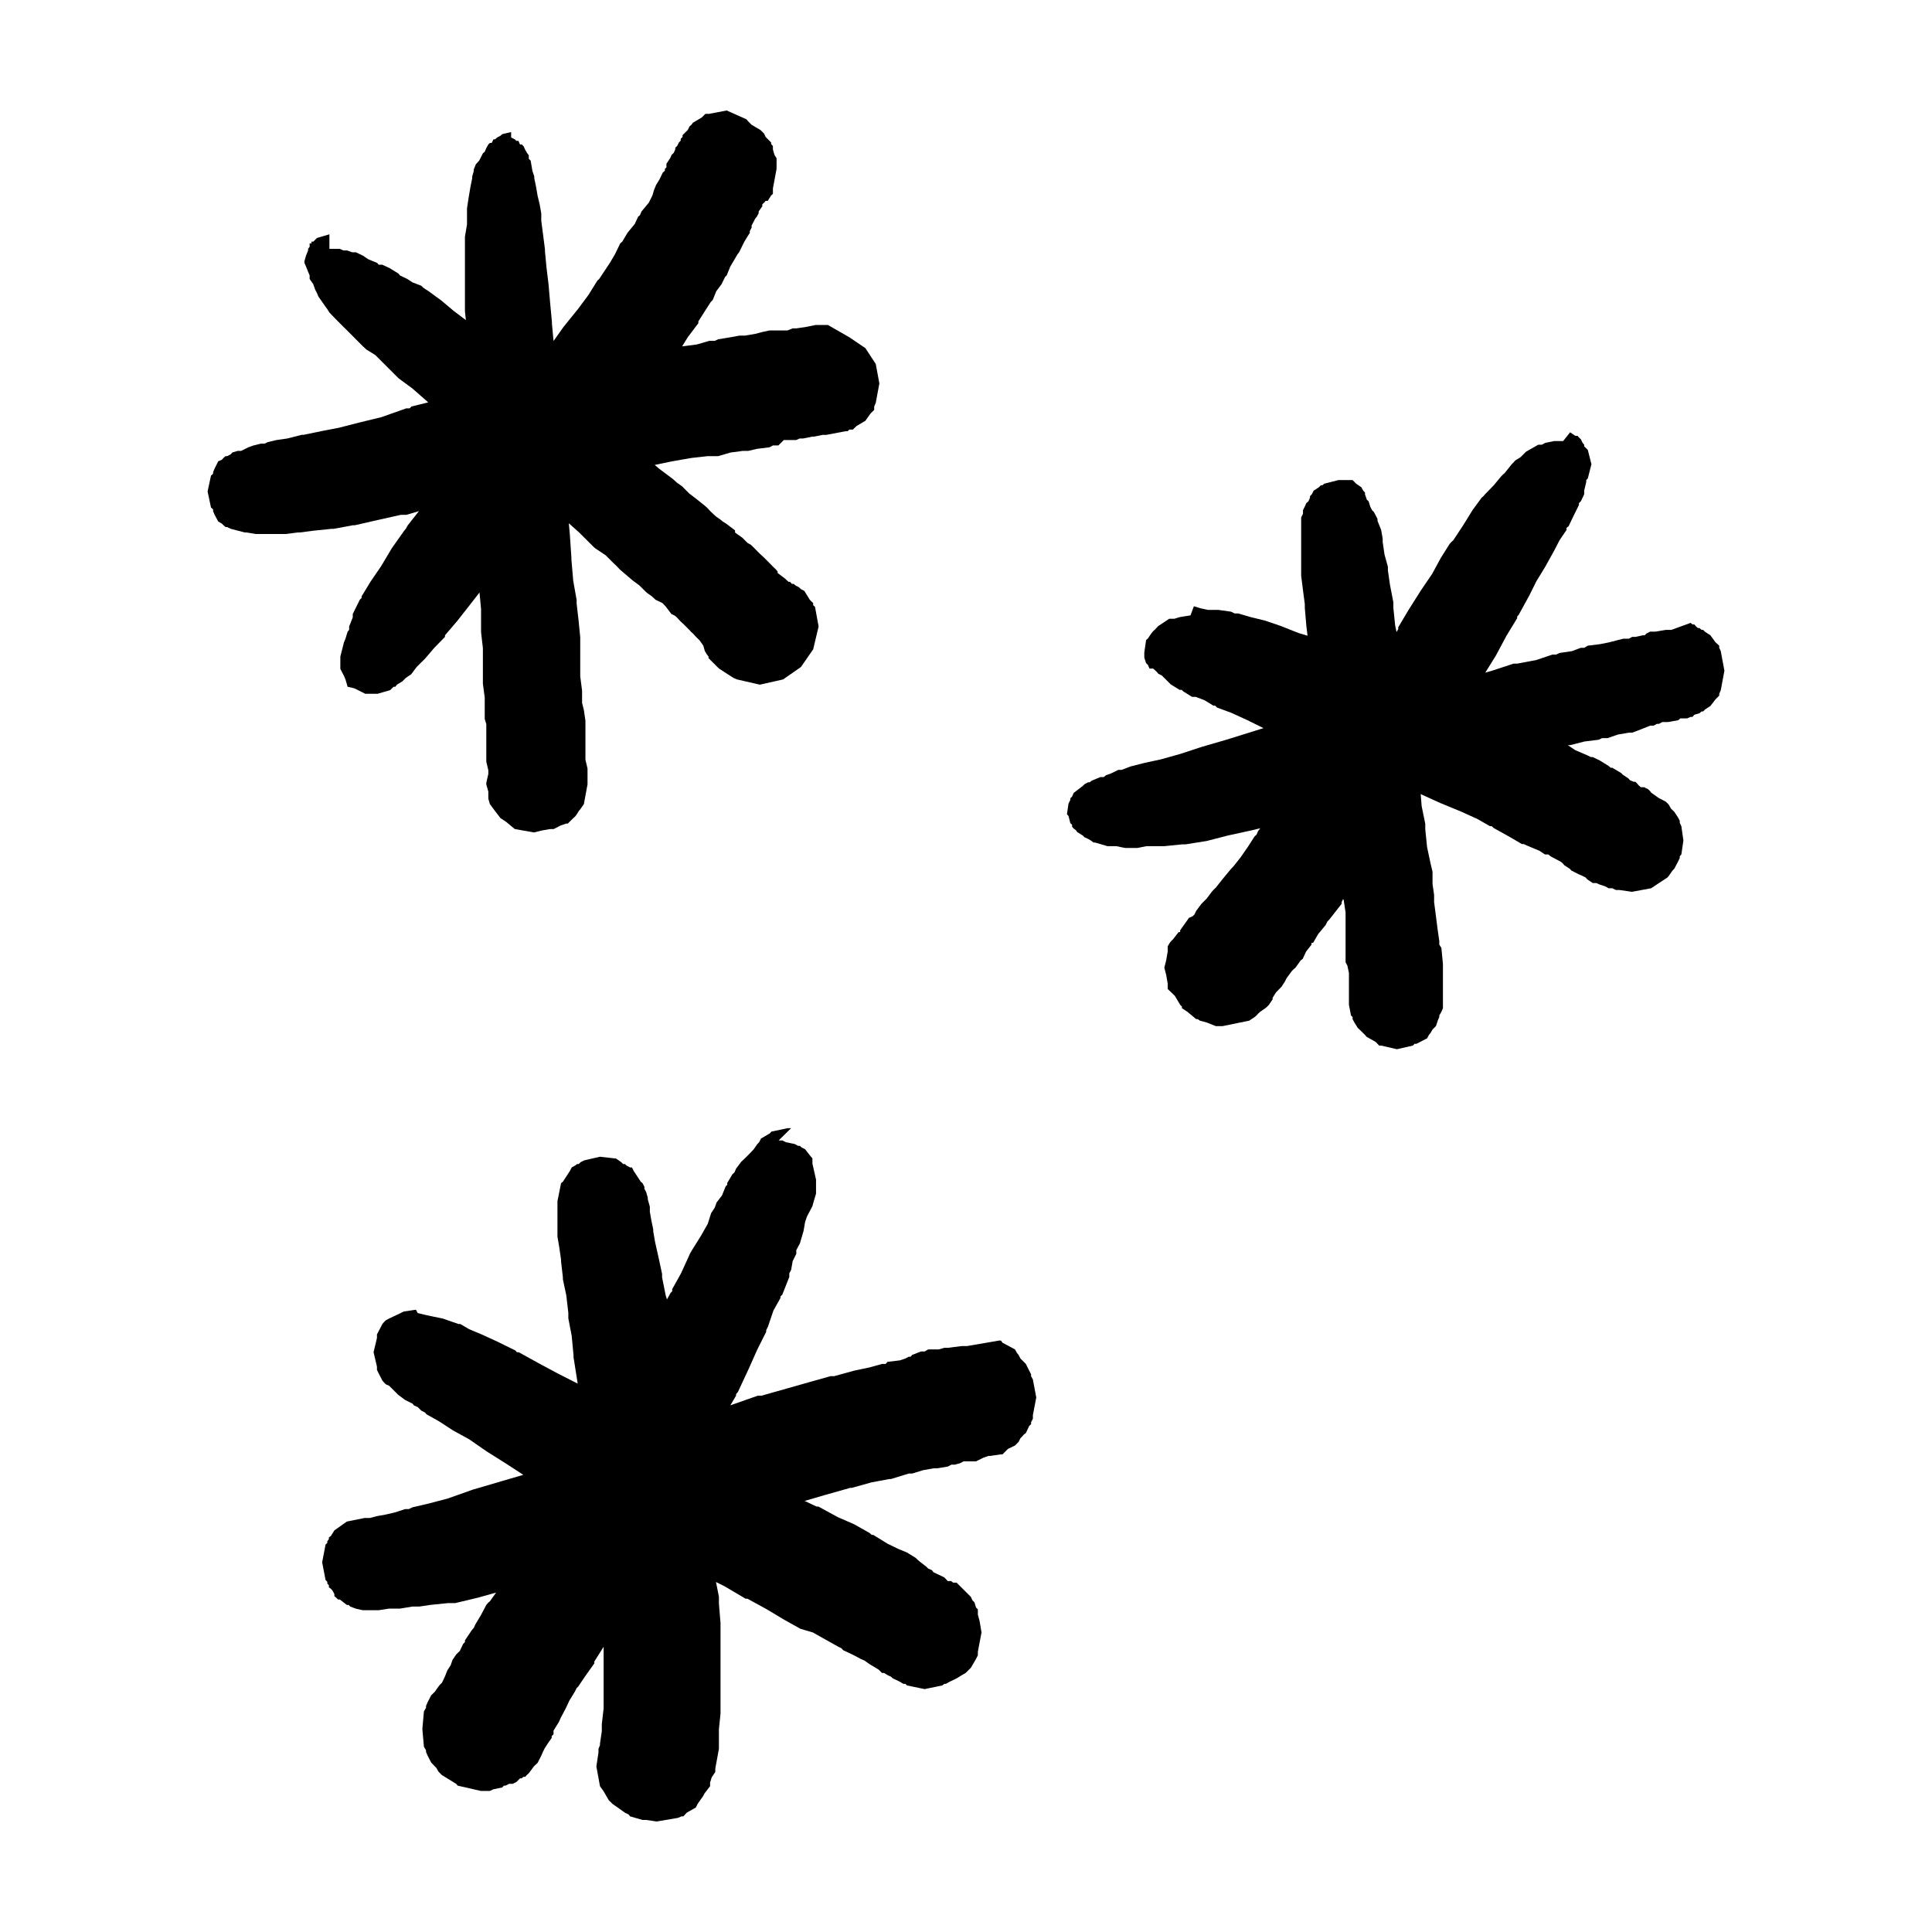 <?xml version="1.0" encoding="UTF-8"?>
<!-- Uploaded to: ICON Repo, www.svgrepo.com, Generator: ICON Repo Mixer Tools -->
<svg fill="#000000" width="800px" height="800px" version="1.1" viewBox="144 144 512 512" xmlns="http://www.w3.org/2000/svg">
 <g>
  <path d="m232.39 284.15 5.164-0.957h0.484l6.051-1.383 6.129-1.367h1.461l3.34-0.984-2.945 3.734-0.543 0.957-0.414 0.488-3.305 4.684-2.824 4.742-2.82 4.121-2.344 3.856v0.422l-0.473 0.473-1.867 3.781v0.895l-0.957 2.414v0.898l-0.41 0.473-0.562 1.863-0.41 0.973-0.953 3.777v3.238l0.484 0.961 0.469 0.879 0.41 0.973 0.562 1.934 1.781 0.414 0.973 0.484 0.953 0.473 0.965 0.484h3.301l3.305-0.957 0.902-0.898h0.469l0.422-0.551 1.449-0.887 0.895-0.898 1.441-0.973 1.441-1.926 1.387-1.379 0.48-0.473 0.484-0.496 2.328-2.738 2.828-2.887v-0.426l3.234-3.781 3.297-4.191 2.621-3.375 0.414 4.402v6.121l0.484 4.207v9.426l0.488 3.707v5.648l0.414 1.371v9.926l0.539 2.324v0.961l-0.539 2.359v0.406l0.539 1.914v1.863l0.41 1.441 1.383 1.867 1.445 1.867 1.441 0.945 2.336 1.934 5.09 0.902 1.93-0.488 2.336-0.414h0.969l1.859-0.965 1.449-0.477h0.402l0.969-0.965 0.484-0.473 0.484-0.426 0.418-0.543 0.539-0.898 0.414-0.488 0.965-1.379 0.965-5.219v-4.207l-0.551-2.328v-10.328l-0.414-2.82-0.477-1.926v-3.227l-0.488-3.809v-10.32l-0.414-4.254-0.539-4.68v-0.969l-0.902-5.094-0.484-5.633v-0.488l-0.414-6.129-0.27-2.988 2.738 2.441 3.312 3.301 0.41 0.414 0.555 0.492 2.758 1.844 1.922 1.926 0.969 0.914 0.887 0.941 3.305 2.824 1.855 1.383 1.93 1.914 1.371 0.973 0.965 0.895 1.855 0.898 0.902 0.965 1.441 1.918 0.895 0.422 0.555 0.473 0.887 0.969 0.969 0.902 1.441 1.441 0.422 0.473 0.473 0.422 0.902 0.969 0.969 0.945 0.957 1.383 0.41 1.445 0.555 0.906 0.414 0.543v0.402l2.344 2.348 0.539 0.488 3.727 2.41 0.953 0.402 6.047 1.383 6.144-1.383 4.738-3.301 3.238-4.672 1.441-6.062-0.957-5.227-0.484-0.41v-0.555l-0.902-0.898-1.438-2.336-0.898-0.473-0.539-0.5-0.902-0.473-0.484-0.414h-0.469l-0.5-0.555h-0.402l-0.969-0.887-1.922-1.449v-0.406l-0.414-0.496-0.488-0.469-0.484-0.473-1.371-1.398-0.484-0.484-0.48-0.473-0.973-0.887-0.953-0.965-1.375-1.383-0.965-0.543-0.418-0.422-0.957-0.961-1.379-0.969-0.539-0.406v-0.562l-2.344-1.773-0.895-0.555-0.488-0.414-1.367-0.965-1.457-1.371-0.887-0.957-0.555-0.484-2.336-1.867-1.797-1.371-1.93-1.926-1.367-0.973-0.969-0.887-3.777-2.832-1.113-0.965 4.621-0.957 5.094-0.887 4.262-0.477h2.82l3.297-0.965 3.238-0.43h1.457l2.336-0.543 3.297-0.414 0.898-0.484h1.441l1.453-1.441h3.293l0.898-0.402h0.902l2.406-0.492h0.473l2.34-0.473h0.969l5.09-0.969h0.555l0.414-0.43h0.957l0.969-0.941 2.344-1.387 1.363-1.922 0.973-0.969v-0.898l0.414-0.969 0.957-5.152-0.957-5.152-2.75-4.203-4.269-2.879-5.648-3.242h-3.305l-2.344 0.484-2.75 0.414h-0.957l-1.383 0.543h-4.746l-1.855 0.402-1.926 0.5-2.754 0.469h-1.453l-2.34 0.43-3.297 0.539-0.895 0.418h-1.441l-3.305 0.957-3.785 0.492h-0.105l1.484-2.406 2.816-3.723v-0.484l2.41-3.785 0.895-1.379 0.492-0.484 0.949-2.344 1.387-1.852 0.953-1.926 0.418-0.402 0.957-2.359 1.379-2.328 0.555-0.957 0.398-0.488 1.387-2.82 1.453-2.34v-0.488l0.477-0.879v-0.562l0.965-1.852 0.414-0.496 0.484-0.887v-0.488l0.969-1.363v-0.555l0.473-0.414 0.41-0.477h0.555l0.902-1.438 0.473-0.43v-1.441l0.969-5.172v-2.812l-0.555-0.902-0.414-1.441v-0.895l-0.473-0.543v-0.414l-1.457-1.453-0.41-0.895-0.473-0.473-0.5-0.477-2.332-1.379-0.965-0.969-0.41-0.488-5.231-2.336-4.68 0.895h-0.957l-0.969 0.957-2.34 1.387-0.41 0.555-0.488 0.414-0.477 0.965-1.379 1.363v0.48l-0.484 0.484v0.484l-0.473 0.484-0.484 0.957-0.484 0.43v0.465l-0.41 0.902-0.555 0.539-0.406 0.902-0.969 1.441v0.969l-0.414 0.402v0.492l-0.551 0.477-0.902 1.867-0.887 1.441-0.555 1.371-0.41 1.395-0.957 1.914-1.938 2.332-0.402 0.973-0.484 0.402-0.898 1.938-1.926 2.34-1.383 2.34-0.547 0.473-1.367 2.836-1.379 2.328-2.828 4.262-0.473 0.414-2.352 3.793-2.809 3.777-3.793 4.691-2.668 3.758-0.426-4.594v-0.473l-0.488-5.164-0.398-4.676-0.566-4.695-0.398-4.254v-0.48l-0.488-3.797-0.484-3.707v-1.938l-0.402-2.328-0.566-2.348-0.402-2.34-0.484-2.344v-0.469l-0.488-1.438-0.477-2.766-0.492-0.477v-0.965l-0.395-0.477-0.562-0.969-0.41-0.898-0.484-0.492h-0.484l-0.402-0.949h-0.555l-0.414-0.414-0.973-0.48v-1.441l-2.336 0.543-0.469 0.414-0.902 0.484-0.543 0.48h-0.426l-0.469 0.957h-0.488l-0.41 0.406-0.539 0.965-0.414 0.969-0.488 0.426-0.484 0.957-0.488 0.961-0.883 0.965-0.559 1.371v0.43l-0.414 1.438v0.469l-0.477 2.344-0.477 2.832-0.426 2.812v4.266l-0.547 3.227v19.754l0.25 2.363-3.281-2.481-3.293-2.766-3.316-2.414-1.367-0.895-0.551-0.547-2.34-0.895-1.387-0.898-1.93-0.945-0.41-0.496-2.336-1.441-1.926-0.895h-0.961l-0.41-0.484-2.344-0.957-1.441-0.973-1.863-0.887h-0.957l-1.371-0.484h-0.969l-0.965-0.422h-2.75v-3.856l-3.301 0.973-0.969 0.969h-0.488v0.473h-0.48v0.898l-0.41 0.543v0.422l-0.551 1.371-0.414 1.441v0.488l0.414 0.957 0.551 1.391 0.41 0.969v0.945l0.969 1.383 0.473 1.383 0.496 0.969 0.398 0.941 0.973 1.387 0.965 1.379 0.402 0.543 0.562 0.898 1.379 1.445 1.371 1.383 0.965 0.965 0.969 0.957 1.371 1.371 1.371 1.387 1.449 1.449 0.961 0.879 2.34 1.449 5.648 5.648 0.469 0.473 3.727 2.75 3.305 2.898 0.863 0.766-4.445 1.086-0.484 0.496h-0.879l-6.621 2.336-5.648 1.371-5.633 1.441-4.68 0.902-4.68 0.969h-0.48l-3.781 0.965-2.84 0.402-2.324 0.547-0.898 0.422h-0.973l-1.926 0.473-1.363 0.484-0.969 0.488-0.961 0.469h-0.898l-1.441 0.43-0.41 0.469-0.969 0.496h-0.414l-0.559 0.477-0.402 0.473-0.969 0.414-0.965 1.922-0.402 0.969v0.422l-0.555 0.473-0.902 4.207 0.902 4.269 0.555 0.469v0.488l0.402 0.969 0.965 1.781 0.969 0.555 0.402 0.414 0.559 0.488h0.414l0.969 0.469 3.711 0.965h0.48l2.414 0.406h7.973l3.234-0.406h0.484l3.723-0.477 4.75-0.488z"/>
  <path d="m417.24 508.69v-0.48l-0.48-0.961-0.902-1.793-1.441-1.441-0.48-0.949-0.41-0.496-0.551-0.969-3.305-1.773-0.414-0.57h-0.473l-8.469 1.457h-1.387l-3.777 0.473h-0.902l-1.441 0.414h-2.82l-0.957 0.555h-0.969l-2.344 0.91-0.41 0.477h-0.477l-0.891 0.473-1.445 0.488-3.309 0.402-0.484 0.551h-0.969l-3.223 0.902-4.207 0.891-5.227 1.441h-0.965l-5.09 1.434-6.606 1.871-6.606 1.867h-0.965l-7.297 2.562 1.516-2.562v-0.41l0.484-0.562 2.828-6.055 2.336-5.234 2.34-4.672v-0.422l0.473-0.957 1.449-4.266 1.855-3.293v-0.418l0.488-0.48 1.855-4.691v-0.957l0.48-0.898 0.414-2.344 0.957-1.918v-0.973l0.973-1.855 0.953-3.238 0.414-2.391 0.488-1.441 0.953-1.801 0.496-0.957 0.402-1.449 0.555-1.855v-3.711l-0.957-4.273v-1.375l-0.496-0.566-1.441-1.844-0.953-0.484-0.414-0.41h-0.488l-0.895-0.488-2.344-0.48-0.953-0.473h-0.969l3.305-3.242h-0.969l-4.258 0.898-0.414 0.473-2.344 1.371-0.484 0.973-0.473 0.48-0.965 1.383-0.902 0.969-1.441 1.441-0.414 0.402-0.539 0.484-1.387 1.852-0.41 0.973-0.547 0.496-1.383 2.328v0.48l-0.414 0.406-0.969 2.406-1.441 1.871-0.48 1.367-0.953 1.441-0.902 2.836-1.863 3.285-2.328 3.719-0.555 0.973-0.414 0.953-1.93 4.207-2.336 4.195v0.555l-0.414 0.414-0.973 1.746-0.344-1.121-0.949-4.746v-0.902l-0.902-4.207-0.953-4.246-0.488-2.844v-0.484l-0.484-2.32-0.414-2.352v-1.363l-0.543-1.938v-0.426l-0.414-1.438-0.484-0.969v-0.473l-0.488-0.969-0.477-0.402-1.859-2.836-0.484-0.941h-0.484l-0.949-0.5-0.422-0.402h-0.48l-0.484-0.484-1.371-0.969-4.277-0.484-4.195 0.969-0.953 0.484-0.488 0.484h-0.414l-0.543 0.402-0.898 0.5-0.484 0.941-1.852 2.836-0.488 0.402-0.953 4.762v9.41l0.473 2.758 0.48 3.32v0.473l0.488 4.207v0.539l0.895 4.207 0.547 4.68v1.441l0.895 4.68 0.484 5.148v0.492l0.957 6.051 0.141 0.938-5.234-2.66-5.231-2.809-5.148-2.844h-0.496l-0.406-0.469-4.746-2.336-4.207-1.926-3.297-1.379-2.34-1.375h-0.484l-4.191-1.453-2.34-0.473-1.926-0.414-2.344-0.555-0.484-0.887-3.234 0.477-0.973 0.492-2.879 1.359-0.898 0.484-0.484 0.484-0.41 0.484-0.961 1.863-0.48 0.891v0.953l-0.898 3.777 0.898 3.809v0.871l0.48 0.973 0.961 1.871 0.41 0.469 0.484 0.496 0.898 0.398 1.93 1.93 0.48 0.484 1.855 1.371 1.93 0.961 0.414 0.48 0.961 0.422 0.965 0.957 0.965 0.484 0.414 0.484 3.305 1.852 3.715 2.414 4.262 2.344 4.68 3.234 5.234 3.297 4.441 2.894-5.41 1.582-7.984 2.34-6.594 2.34-5.176 1.367-4.191 0.973-0.973 0.469h-0.957l-2.824 0.91-2.34 0.539-2.336 0.418-1.859 0.496h-1.441l-4.676 0.945-3.309 2.344-0.895 1.449-0.559 0.414v0.469l-0.414 0.5v0.473l-0.469 0.473-0.898 4.676 0.898 4.68 0.469 0.5v0.469l0.414 0.422v0.551l0.559 0.422 0.414 0.469 0.48 0.902v0.543l0.473 0.414 0.5 0.484h0.473l1.863 1.441h0.473l0.414 0.422 1.449 0.551 1.859 0.422h4.262l2.754-0.422h2.879l3.316-0.551h1.855l2.816-0.422 4.695-0.484h1.922l6.051-1.441 4.809-1.344-1.645 2.301-0.555 0.484-0.395 0.484-1.457 2.75-1.445 2.414-0.414 0.906-0.48 0.543-1.859 2.758v0.473l-0.48 0.477-0.887 1.871-0.969 0.945-0.973 1.441-0.477 1.391-0.887 1.375-0.562 1.441-0.41 0.898-0.48 0.965-0.488 0.477-0.402 0.492-0.961 1.375-0.973 0.953-0.957 1.852-0.414 0.973v0.5l-0.559 0.941-0.414 4.68 0.414 4.676 0.559 0.973v0.426l0.414 0.957 0.957 1.852 1.383 1.441 0.551 0.969 0.402 0.414 0.488 0.488 3.789 2.324 0.402 0.48 6.133 1.402h2.406l0.902-0.43 2.34-0.484 0.469-0.488h0.426l0.957-0.48h0.957l0.969-0.488 0.414-0.398 0.543-0.559h0.414l0.484-0.41h0.48l0.414-0.469 0.543-0.488 1.383-1.855 0.961-0.898 0.969-1.922 0.414-0.957 0.48-0.973 0.902-1.391 0.953-1.355v-0.488l0.488-0.484v-0.957l1.441-2.34 0.422-0.973 0.477-0.895 0.965-1.84 0.902-1.941 1.438-2.336 0.488-0.973 0.414-0.402 1.918-2.832 2.344-3.293v-0.492l2.336-3.707 0.133-0.211v16.305l-0.484 4.207v1.863l-0.484 3.285v0.422l-0.402 0.973v0.969l-0.555 3.707 0.957 5.223 0.969 1.371 1.367 2.356 0.5 0.48 0.469 0.469 1.375 0.973 1.934 1.371 0.969 0.473 0.402 0.496 1.383 0.41 1.922 0.547h0.973l2.758 0.41 5.633-0.957 0.957-0.41h0.484l0.898-0.969 2.406-1.371 0.488-0.973 0.953-1.363 0.41-0.559 0.488-0.883 1.441-1.871v-0.973l0.426-1.363 0.957-1.441v-0.902l0.957-5.219v-5.164l0.426-4.207v-23.949l-0.426-5.223v-1.793l-0.777-3.879 2.231 1.113 5.633 3.32h0.488l5.16 2.828 4.68 2.805 4.207 2.344 3.297 0.973 3.305 1.863 3.301 1.844 0.965 0.484 0.414 0.484 2.883 1.367 1.797 0.969 0.953 0.402 1.387 0.973 2.406 1.453 0.887 0.887h0.555l0.898 0.555 0.891 0.41 0.551 0.477 1.867 0.891 0.887 0.547h0.559l0.414 0.426 4.676 0.965 4.68-0.965 0.539-0.426h0.414l0.973-0.547 1.852-0.891 1.441-0.887 0.969-0.555 0.418-0.418 0.969-0.957 1.363-2.34 0.488-0.969v-0.945l0.969-5.098-0.484-2.914-0.484-1.844v-1.363l-0.488-0.5-0.414-1.371-0.539-0.543-0.41-0.898-3.312-3.309-0.484-0.469h-0.902l-0.539-0.422h-0.895l-0.902-0.965-2.883-1.379-0.41-0.543-0.969-0.406-0.484-0.492-1.855-1.445-0.488-0.422-0.473-0.469-2.332-1.441-2.344-0.973-2.824-1.371-3.789-2.336h-0.402l-0.555-0.5-4.137-2.328-4.262-1.855-5.164-2.82h-0.477l-3.172-1.484 5.512-1.613 6.606-1.863h0.414l5.234-1.457 4.68-0.871h0.402l4.754-1.457h0.887l2.898-0.887 2.75-0.492h0.965l2.82-0.473 0.961-0.5h0.895l1.449-0.398 0.898-0.484h3.293l1.93-0.957 1.387-0.484h0.477l2.816-0.414h0.414l0.555-0.559 0.895-0.887 1.855-0.891 0.551-0.551 0.41-0.422 0.48-0.957 0.488-0.484 0.414-0.484 0.539-0.418 0.902-1.906 0.48-0.426v-0.543l0.477-0.902v-0.969l0.895-4.68-0.895-4.746z"/>
  <path d="m600.02 316.56-0.41-0.887v-0.559l-0.969-0.883-1.375-1.871-1.453-0.965-0.473-0.473h-0.414l-0.551-0.484h-0.414l-0.484-0.414-0.469-0.543h-0.488l-0.484-0.414-5.094 1.855h-1.441l-2.82 0.473h-1.387l-0.957 0.484-0.484 0.48h-0.48l-1.926 0.426h-0.898l-0.891 0.473h-1.449l-1.855 0.473-1.926 0.5-2.34 0.469-3.305 0.414-0.961 0.559h-0.883l-2.356 0.887-3.289 0.484-0.902 0.422h-0.969l-4.266 1.441-5.094 0.965h-0.953l-5.644 1.855-1.852 0.535 2.816-4.539 2.75-5.148 2.883-4.746v-0.43l0.414-0.473 2.824-5.148 1.855-3.734 2.344-3.84 2.336-4.207 1.457-2.824 1.855-2.738v-0.559l0.547-0.414 1.375-2.879 1.367-2.762v-0.48l0.5-0.492 0.883-1.855v-0.957l0.555-2.336v-0.484l0.406-0.418 0.965-3.777-0.965-3.785-0.961-0.969v-0.41l-0.41-0.484-0.473-0.969-0.5-0.473-0.398-0.422h-0.555l-1.387-0.949-1.852 2.328h-2.41l-2.336 0.484-0.902 0.484h-0.953l-3.238 1.852-1.441 1.441-1.441 0.902-0.414 0.484-0.488 0.484-1.852 2.336-0.551 0.473-0.418 0.43-1.926 2.336-2.336 2.398-0.414 0.484-0.488 0.43-2.41 3.285-2.336 3.797-2.754 4.184-0.547 0.496-0.426 0.477-2.336 3.707-2.324 4.277-2.898 4.25-3.234 5.106-2.828 4.75v0.484l-0.457 0.77-0.359-1.738-0.477-4.68v-1.449l-0.902-4.684-0.543-3.777v-0.957l-0.898-3.238-0.484-3.297v-0.895l-0.41-2.34-0.969-2.414v-0.492l-0.473-0.945-0.488-0.91-0.484-0.48-0.484-0.957-0.414-1.387-0.473-0.414-0.5-1.441v-0.484l-0.469-0.473-0.48-0.895-1.387-0.957-0.469-0.484-0.484-0.484h-3.723l-3.777 0.969-0.488 0.41h-0.414l-0.539 0.547-1.375 0.895-0.484 0.957-0.484 0.484v0.43l-0.414 0.941-0.559 0.492-0.398 0.895-0.484 0.957v0.961l-0.48 0.973v15.477l0.48 3.777 0.484 3.723v0.969l0.398 4.68 0.324 2.727-2.391-0.73-4.676-1.855-4.266-1.449-3.707-0.902-3.312-0.969h-0.965l-0.957-0.473-3.312-0.469h-2.75l-1.93-0.41-1.852-0.562-0.895 2.414-2.887 0.469-1.379 0.43h-1.371l-2.898 1.922-0.395 0.414-0.496 0.543-0.473 0.406-0.414 0.492-0.973 1.441-0.484 0.43-0.473 3.277v1.395l0.473 1.441 0.484 0.477 0.414 0.965h0.973l0.473 0.418 0.496 0.469 0.395 0.484 0.973 0.488 0.469 0.484 0.973 0.957 0.898 0.906 2.336 1.441h0.551l0.414 0.402 2.336 1.453h0.969l2.336 0.887 2.344 1.438h0.477l0.477 0.5 3.723 1.371 4.266 1.941 4.332 2.144-2.336 0.734-7.504 2.34-6.602 1.922-5.644 1.855-5.152 1.441-4.207 0.902-3.785 0.965-2.336 0.898h-0.898l-1.926 0.945-1.375 0.496-0.547 0.473h-0.902l-2.34 0.969-0.48 0.41h-0.414l-0.957 0.492-0.484 0.48-2.414 1.855-0.414 0.957-0.473 0.484v0.422l-0.477 0.957-0.414 2.812 0.414 0.484 0.477 1.867 0.473 0.473v0.496l0.414 0.473 0.555 0.414 0.414 0.555 1.445 0.887 0.484 0.484 0.957 0.426 0.895 0.543 0.484 0.398h0.414l3.301 0.973h2.336l2.34 0.477h3.305l2.34-0.477h4.754l4.676-0.473h0.895l5.648-0.898 5.637-1.453 6.606-1.441 1.977-0.484-0.594 0.758-0.414 0.965-0.484 0.402-1.859 2.894-1.918 2.754-1.859 2.34-0.48 0.496-0.414 0.477-1.93 2.336-1.852 2.336-0.5 0.477-0.473 0.496-1.441 1.914-1.379 1.383-1.387 1.852-0.469 0.969-0.484 0.473-0.965 0.426-2.34 3.297v0.484h-0.418l-1.438 1.863-0.488 0.477-0.41 0.496-0.547 0.945v1.383l-0.41 2.348-0.484 1.914 0.484 1.855 0.41 2.352v1.441l0.957 0.902 0.488 0.469 0.48 0.484 1.375 2.328 0.48 0.496v0.414l1.445 0.953 2.332 1.938h0.414l0.559 0.406 1.793 0.48 2.414 0.961h1.852l7.016-1.441 1.445-0.969 0.484-0.402 0.414-0.473 0.543-0.5 1.379-0.953 0.488-0.414 0.477-0.496 0.965-1.441v-0.402l0.898-1.438 0.484-0.488 0.395-0.414 0.562-0.555 0.898-1.383 0.48-0.945 1.375-1.867 0.48-0.484 0.488-0.414 1.371-1.914 0.551-0.422 0.887-1.926 1.453-1.852v-0.477h0.414l1.367-2.359 1.941-2.328 0.473-0.957 0.484-0.492 3.297-4.199v-0.473l0.387-0.801 0.164 0.316 0.492 3.285v13.16l0.473 0.887 0.414 1.934v8.449l0.547 2.836 0.418 0.402v0.562l0.484 0.887 0.891 1.441 0.965 0.914 0.48 0.469 0.469 0.473 0.43 0.5 2.414 1.367 0.473 0.484 0.422 0.477h0.547l4.191 0.965 4.207-0.965 0.473-0.477h0.484l0.957-0.484 1.863-0.965 0.488-0.902 0.402-0.473 0.551-0.969 0.902-0.895 0.477-1.441 0.41-0.969v-0.402l0.555-0.973 0.41-0.953v-11.707l-0.41-4.269-0.555-0.879v-0.973l-0.41-2.824-0.477-3.723-0.488-3.766v-1.879l-0.414-2.883v-3.242l-0.551-2.336-0.891-4.195-0.484-4.731v-1.457l-0.957-4.68-0.258-3.199 5.211 2.371 5.641 2.328 4.258 1.941 3.242 1.863h0.477l0.488 0.473 4.207 2.336 3.289 1.926h0.492l0.895 0.414 3.297 1.387 1.438 0.957h0.902l0.555 0.48 2.75 1.457 0.477 0.398 0.488 0.559 1.379 0.883 0.473 0.5 1.855 0.941 0.969 0.426 0.965 0.484 0.402 0.484 1.453 0.969h0.969l0.887 0.402 1.453 0.473 0.887 0.496h0.969l0.973 0.473h0.953l3.309 0.473 5.094-0.945 1.434-0.969 2.828-1.855 0.414-0.484 0.957-1.367 0.484-0.5 0.965-1.84 0.477-0.973v-0.484l0.426-0.48 0.539-3.715-0.539-3.777-0.426-0.898v-0.543l-0.477-0.906-0.965-1.457-0.898-0.871-0.543-0.973-0.414-0.484-0.484-0.414-1.852-0.965-1.926-1.371-0.418-0.543-0.484-0.414-0.969-0.484h-0.887l-0.551-0.488-0.414-0.484-0.484-0.484h-0.473l-0.969-0.41-0.414-0.477-1.441-0.965-0.488-0.477-2.336-1.379h-0.414l-0.555-0.484-2.34-1.445-1.855-0.895h-0.484l-0.969-0.477-3.223-1.379-1.93-1.309h0.613l3.797-0.969 3.777-0.473 0.902-0.426h1.441l2.75-0.945 2.891-0.496h0.891l2.34-0.887 2.406-0.969h0.898l0.902-0.484h0.539l0.902-0.473h1.449l2.758-0.484 0.539-0.484h1.797l0.957-0.402h0.484l0.488-0.566 1.367-0.402 0.551-0.473h0.414l0.473-0.496 1.453-0.957 1.375-1.781 0.969-0.973v-0.484l0.41-0.957 0.957-5.164z"/>
 </g>
</svg>
